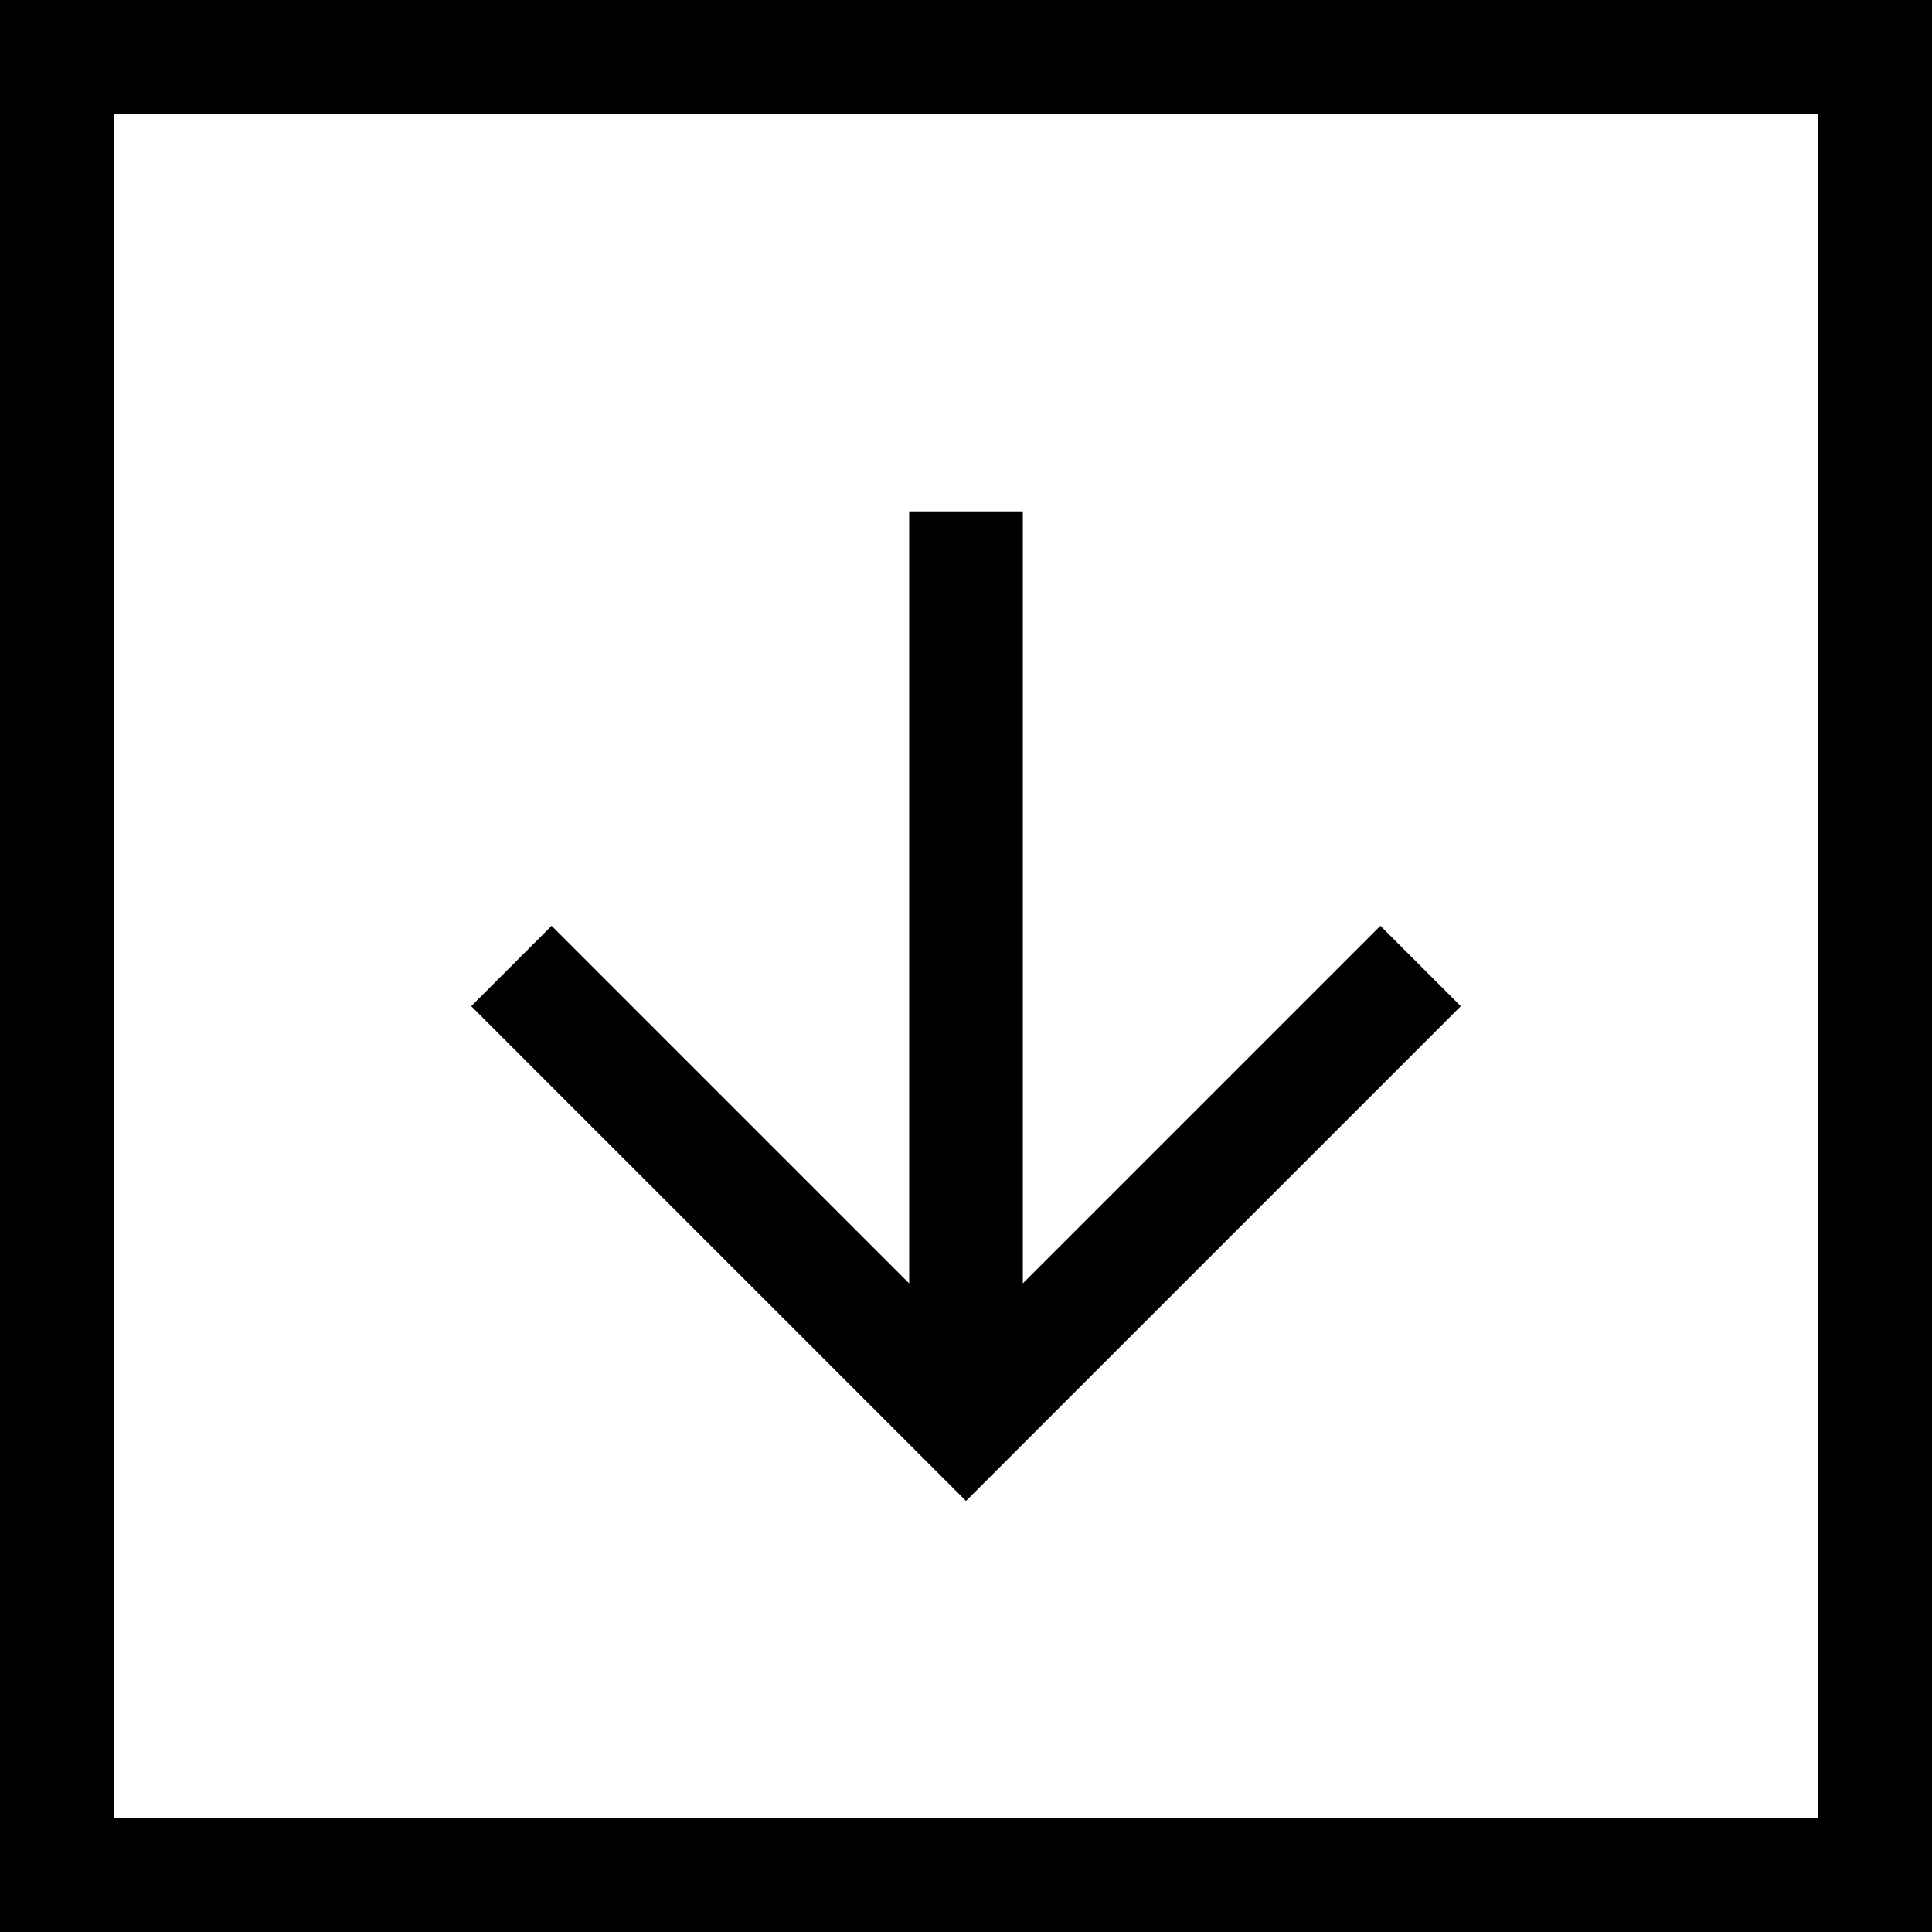 <svg xmlns="http://www.w3.org/2000/svg" width="17" height="17" viewBox="0 0 34 34"><rect x="0" y="0" width="34" height="34" fill="#808080" stroke="none"/><path fill="#fff" stroke="#000" stroke-width="4" d="M0 0h34v34H0z"/><path fill="none" stroke="#000" stroke-width="2" d="m9 17 8 8 8-8m-8 8V9"/></svg>